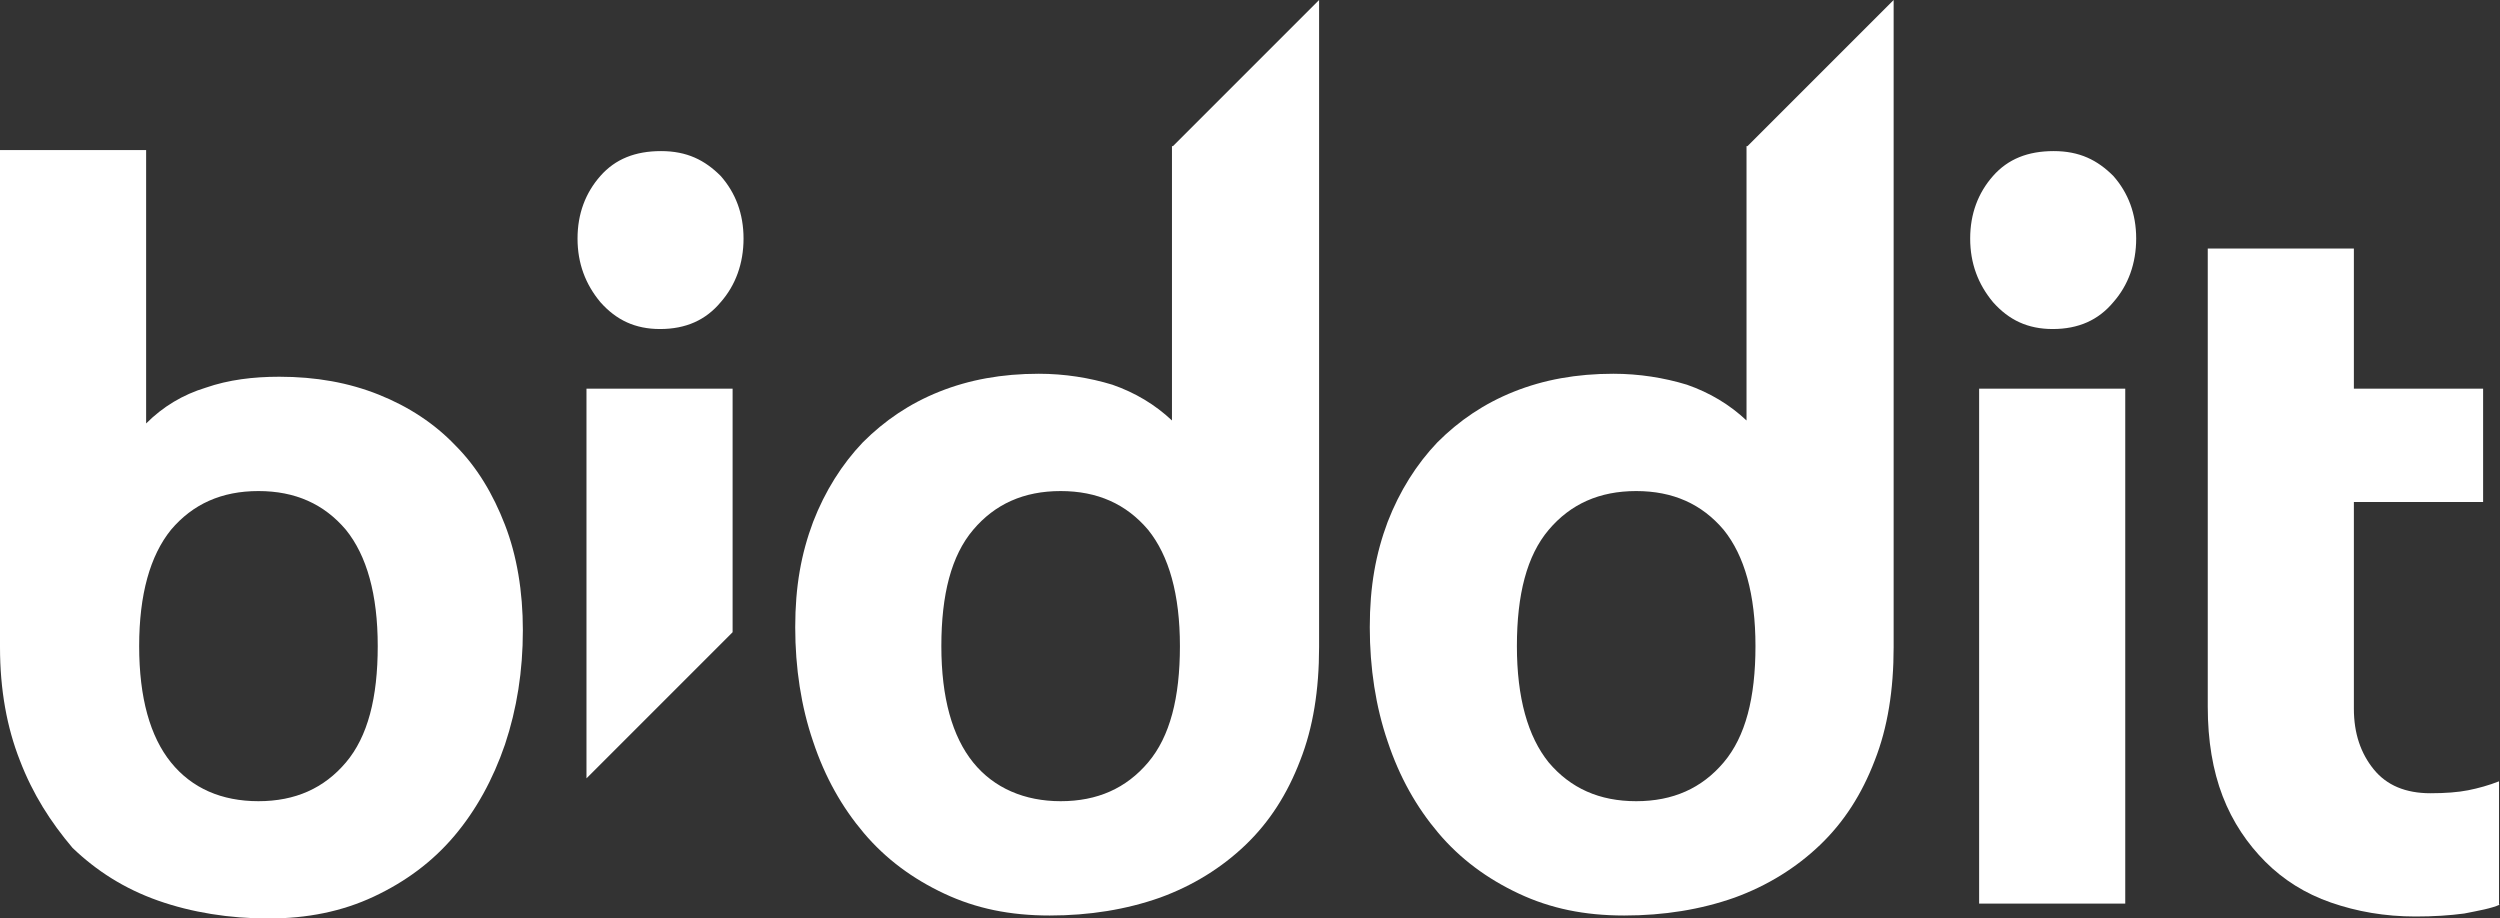 <?xml version="1.0" encoding="UTF-8"?><svg id="Calque_1" xmlns="http://www.w3.org/2000/svg" viewBox="0 0 251.5 92.4"><rect x="0" y="0" width="251.5" height="92.4" fill="#333333" stroke="none"/><defs><style>.cls-1{fill:#fff;}</style></defs><g id="Layer_2"><path class="cls-1" d="m175.8,14.7l14.7-14.7v65.1c0,4.3-.6,8.1-1.9,11.4-1.3,3.4-3.1,6.2-5.5,8.5s-5.3,4.1-8.6,5.3c-3.4,1.2-7.1,1.8-11.1,1.8s-7.4-.7-10.6-2.2c-3.2-1.5-5.9-3.5-8.1-6.1-2.2-2.6-3.9-5.6-5.1-9.2-1.2-3.5-1.8-7.4-1.8-11.5s.6-7.4,1.8-10.6c1.2-3.1,2.9-5.8,5-8,2.2-2.2,4.7-3.9,7.7-5.1,3-1.2,6.3-1.8,10-1.8,2.6,0,5.1.4,7.4,1.1,2.3.8,4.3,2,6,3.6V14.7h.1Zm-11.2,65.9c3.7,0,6.6-1.3,8.8-3.9s3.2-6.5,3.2-11.7-1.1-9.1-3.2-11.7c-2.2-2.6-5.1-3.9-8.8-3.9s-6.6,1.3-8.8,3.9c-2.2,2.6-3.2,6.5-3.2,11.7s1.1,9.1,3.2,11.7c2.2,2.6,5.1,3.9,8.8,3.9"/><path class="cls-1" d="m0,15.1h14.7v27.5c1.7-1.7,3.7-2.9,6-3.6,2.3-.8,4.8-1.1,7.4-1.1,3.7,0,7,.6,10,1.8s5.6,2.9,7.7,5.1c2.2,2.2,3.8,4.9,5,8s1.8,6.7,1.8,10.6c0,4.1-.6,7.9-1.8,11.5-1.2,3.5-2.9,6.6-5.1,9.2-2.2,2.6-4.9,4.6-8.1,6.1s-6.7,2.2-10.6,2.2-7.7-.6-11.1-1.8c-3.4-1.2-6.2-3-8.6-5.3-2.2-2.6-4-5.4-5.3-8.8-1.3-3.3-2-7.1-2-11.4V15.1Zm26,65.5c3.7,0,6.6-1.3,8.8-3.9s3.2-6.5,3.2-11.7-1.1-9.1-3.2-11.7c-2.2-2.6-5.1-3.9-8.8-3.9s-6.6,1.3-8.8,3.9c-2.1,2.6-3.2,6.5-3.2,11.7s1.1,9.1,3.2,11.7,5.1,3.9,8.8,3.9"/><polygon class="cls-1" points="59 78.3 59 39.1 73.7 39.1 73.7 63.6 59 78.3"/><path class="cls-1" d="m66.4,33.1c-2.5,0-4.4-.9-6-2.7-1.5-1.8-2.3-3.9-2.3-6.4s.8-4.6,2.3-6.3,3.5-2.5,6.1-2.5,4.4.9,6,2.5c1.5,1.7,2.3,3.8,2.3,6.3s-.8,4.7-2.3,6.4c-1.5,1.8-3.5,2.7-6.1,2.7"/><path class="cls-1" d="m118,14.7l14.7-14.7v65.1c0,4.3-.6,8.1-1.9,11.4-1.3,3.4-3.1,6.2-5.5,8.5-2.4,2.3-5.3,4.1-8.6,5.3-3.4,1.2-7.1,1.8-11.1,1.8s-7.4-.7-10.6-2.2-5.9-3.5-8.1-6.1-3.9-5.6-5.1-9.2c-1.2-3.5-1.8-7.4-1.8-11.5s.6-7.4,1.8-10.6c1.2-3.1,2.9-5.8,5-8,2.2-2.2,4.7-3.9,7.7-5.1,3-1.2,6.3-1.8,10-1.8,2.6,0,5.1.4,7.4,1.1,2.3.8,4.3,2,6,3.6V14.7h.1Zm-11.3,65.9c3.7,0,6.6-1.3,8.8-3.9,2.2-2.6,3.2-6.5,3.2-11.7s-1.1-9.1-3.2-11.7c-2.2-2.6-5.1-3.9-8.8-3.9s-6.6,1.3-8.8,3.9c-2.2,2.6-3.2,6.5-3.2,11.7s1.1,9.1,3.2,11.7,5.2,3.9,8.8,3.9"/><path class="cls-1" d="m206.5,33.1c-2.5,0-4.4-.9-6-2.7-1.5-1.8-2.3-3.9-2.3-6.4s.8-4.6,2.3-6.3,3.5-2.5,6.1-2.5,4.4.9,6,2.5c1.5,1.7,2.3,3.8,2.3,6.3s-.8,4.7-2.3,6.4c-1.5,1.8-3.5,2.7-6.1,2.7m-7.4,6h14.7v51.8h-14.7v-51.8Z"/><path class="cls-1" d="m251.5,91c-.9.4-2.1.6-3.6.9-1.5.2-3.1.3-4.9.3-3.1,0-5.9-.5-8.5-1.4s-4.8-2.3-6.6-4.1c-1.8-1.8-3.3-4-4.3-6.6s-1.5-5.6-1.5-9V25h14.7v14.1h13v11.4h-13v20.8c0,2.5.7,4.5,2,6.1s3.2,2.4,5.7,2.4c1.5,0,2.8-.1,3.8-.3,1-.2,2.1-.5,3.1-.9v12.4h.1Z"/></g></svg>